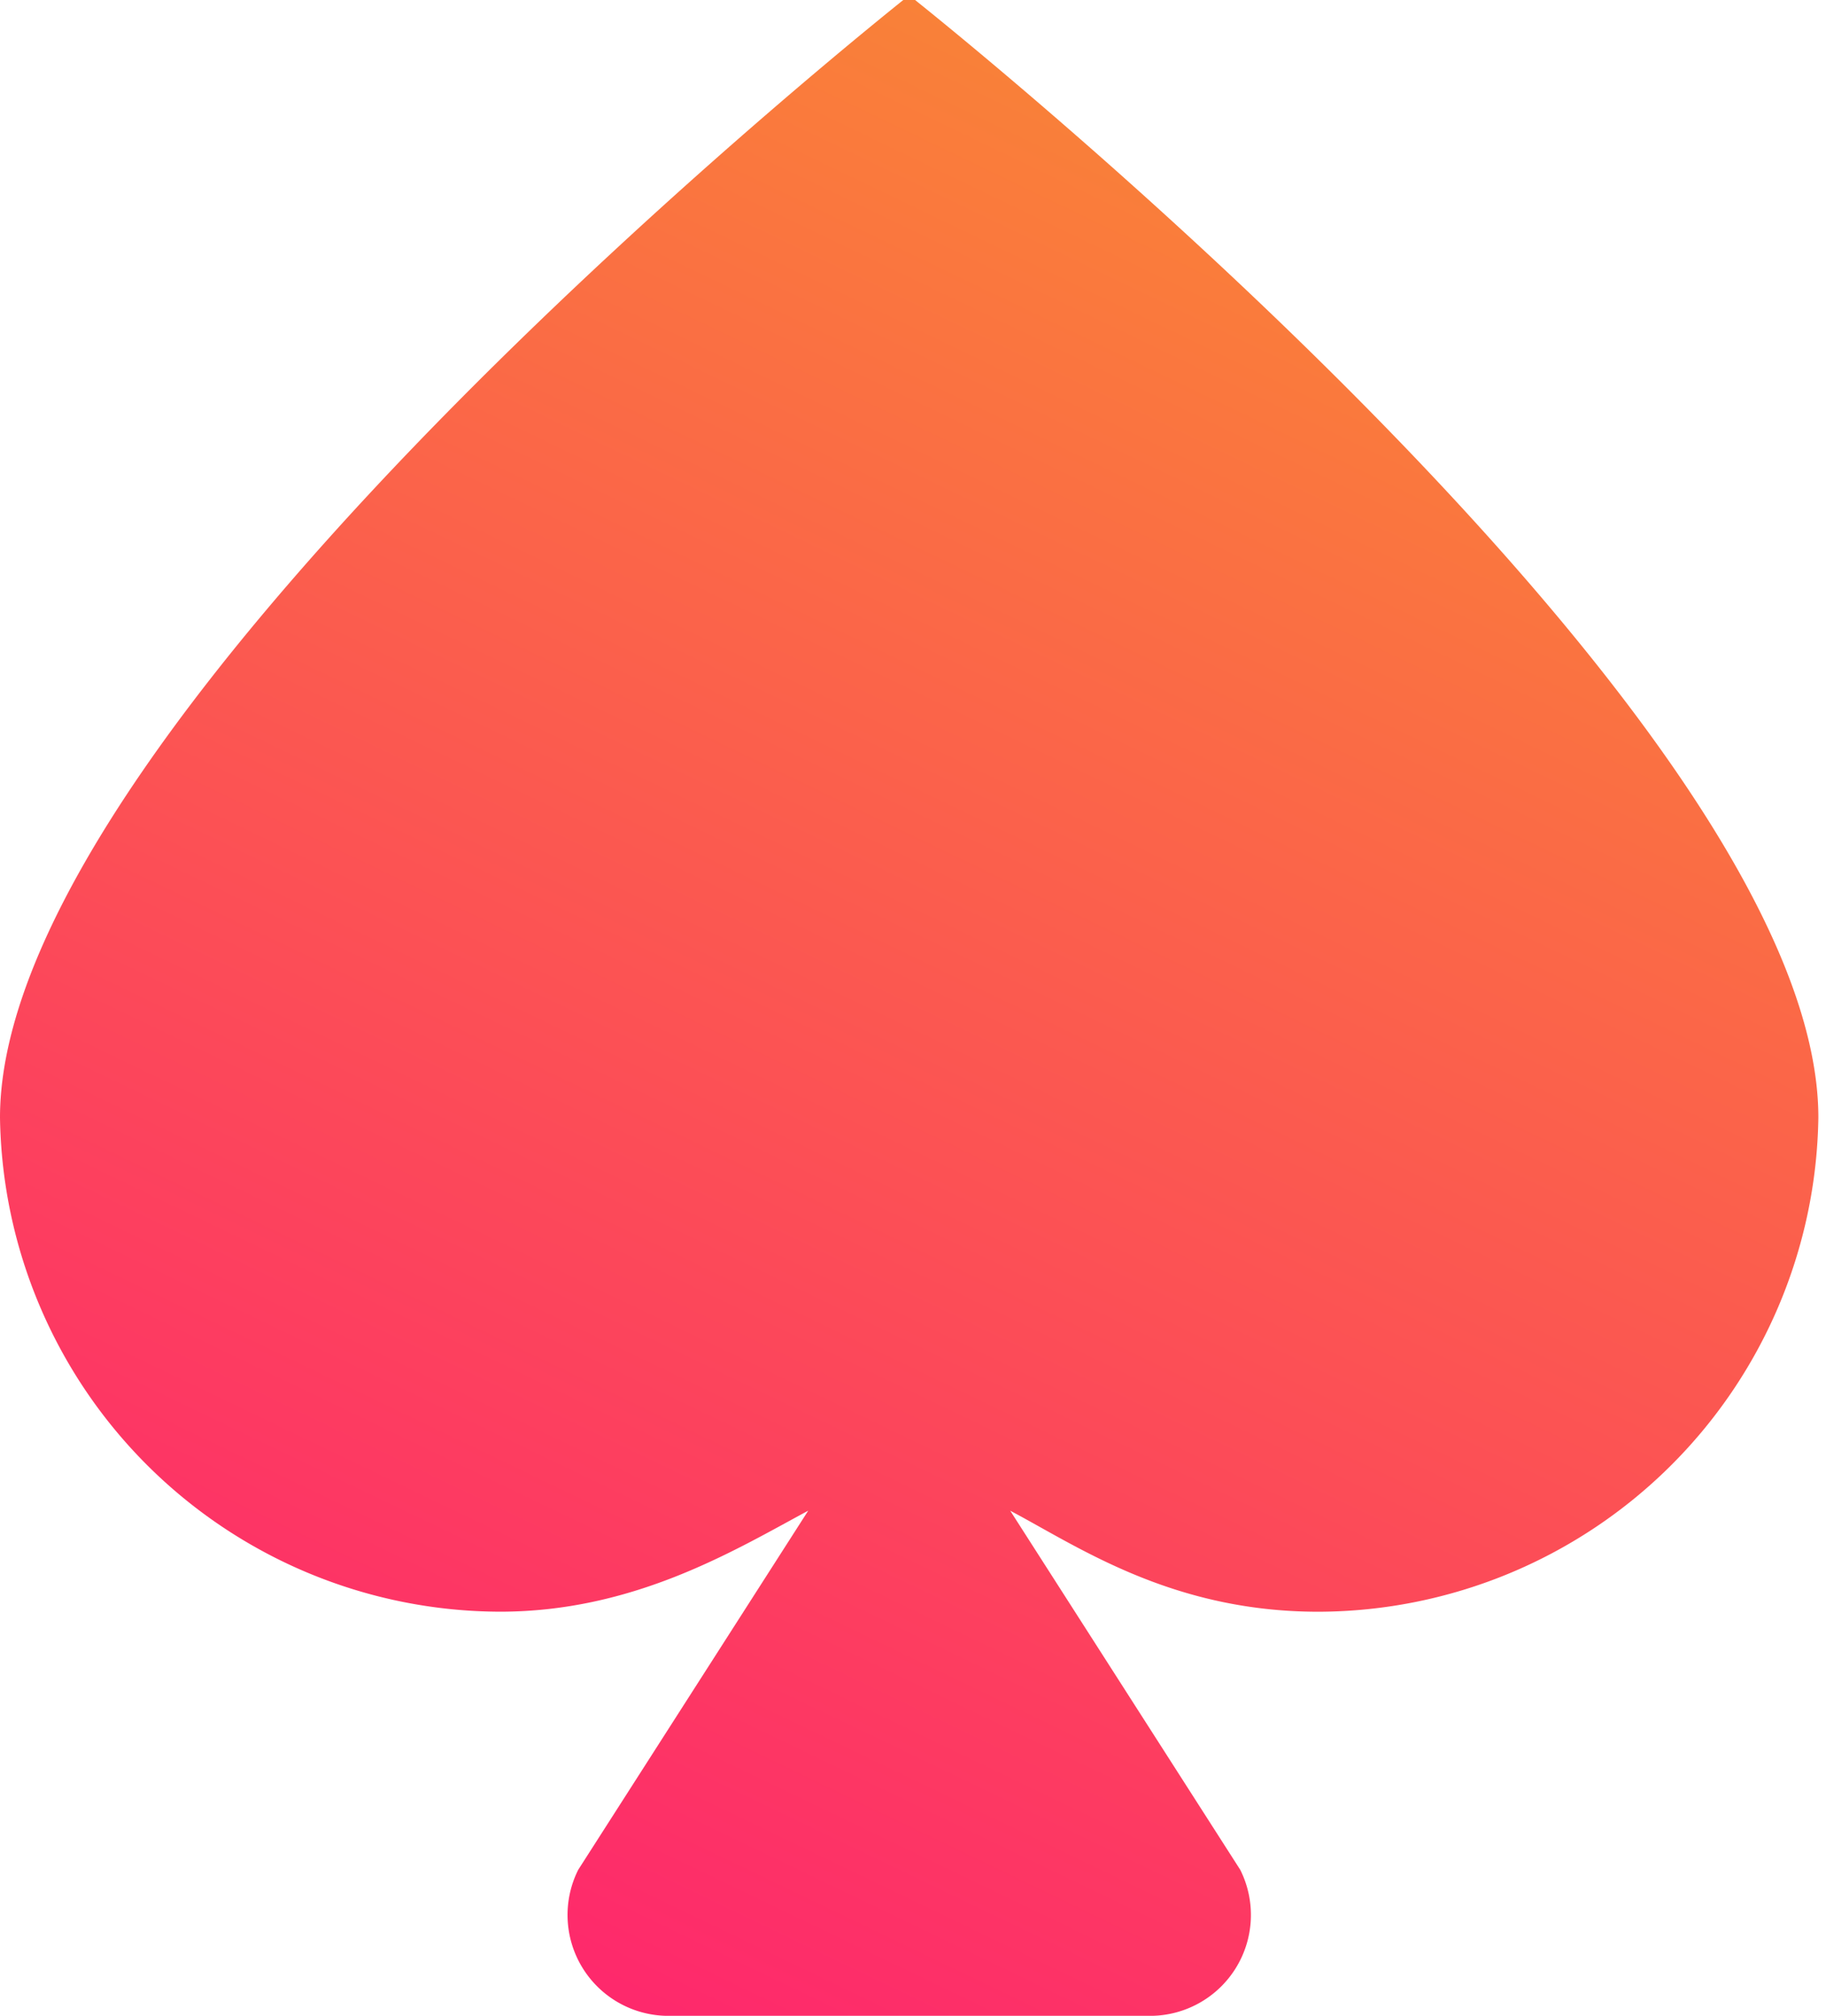 <svg xmlns="http://www.w3.org/2000/svg" xmlns:xlink="http://www.w3.org/1999/xlink" width="77" height="85" viewBox="0 0 77 85">
  <defs>
    <linearGradient id="linear-gradient" x1="0.791" y1="-0.191" x2="0.161" y2="1.228" gradientUnits="objectBoundingBox">
      <stop offset="0" stop-color="#f89b29"/>
      <stop offset="1" stop-color="#ff0f7b"/>
    </linearGradient>
    <clipPath id="clip-path">
      <rect id="Rectangle_37833" data-name="Rectangle 37833" width="77" height="85" transform="translate(-31 0.198)" fill="url(#linear-gradient)"/>
    </clipPath>
  </defs>
  <g id="Group_55497" data-name="Group 55497" transform="translate(31 -0.198)">
    <g id="Group_55496" data-name="Group 55496" clip-path="url(#clip-path)">
      <path id="Path_121392" data-name="Path 121392" d="M38.339,0S0,30.284,0,47.323A21.147,21.147,0,0,0,21.082,68.158c5.674,0,9.9-2.594,13-4.26l-9.7,15.144A4.255,4.255,0,0,0,28.188,85.2h20.3A4.255,4.255,0,0,0,52.3,79.042L42.6,63.9c2.846,1.5,6.79,4.26,13,4.26A21.147,21.147,0,0,0,76.678,47.323C76.678,30.284,38.339,0,38.339,0" transform="translate(-31)" fill="url(#linear-gradient)"/>
    </g>
  </g>
</svg>
